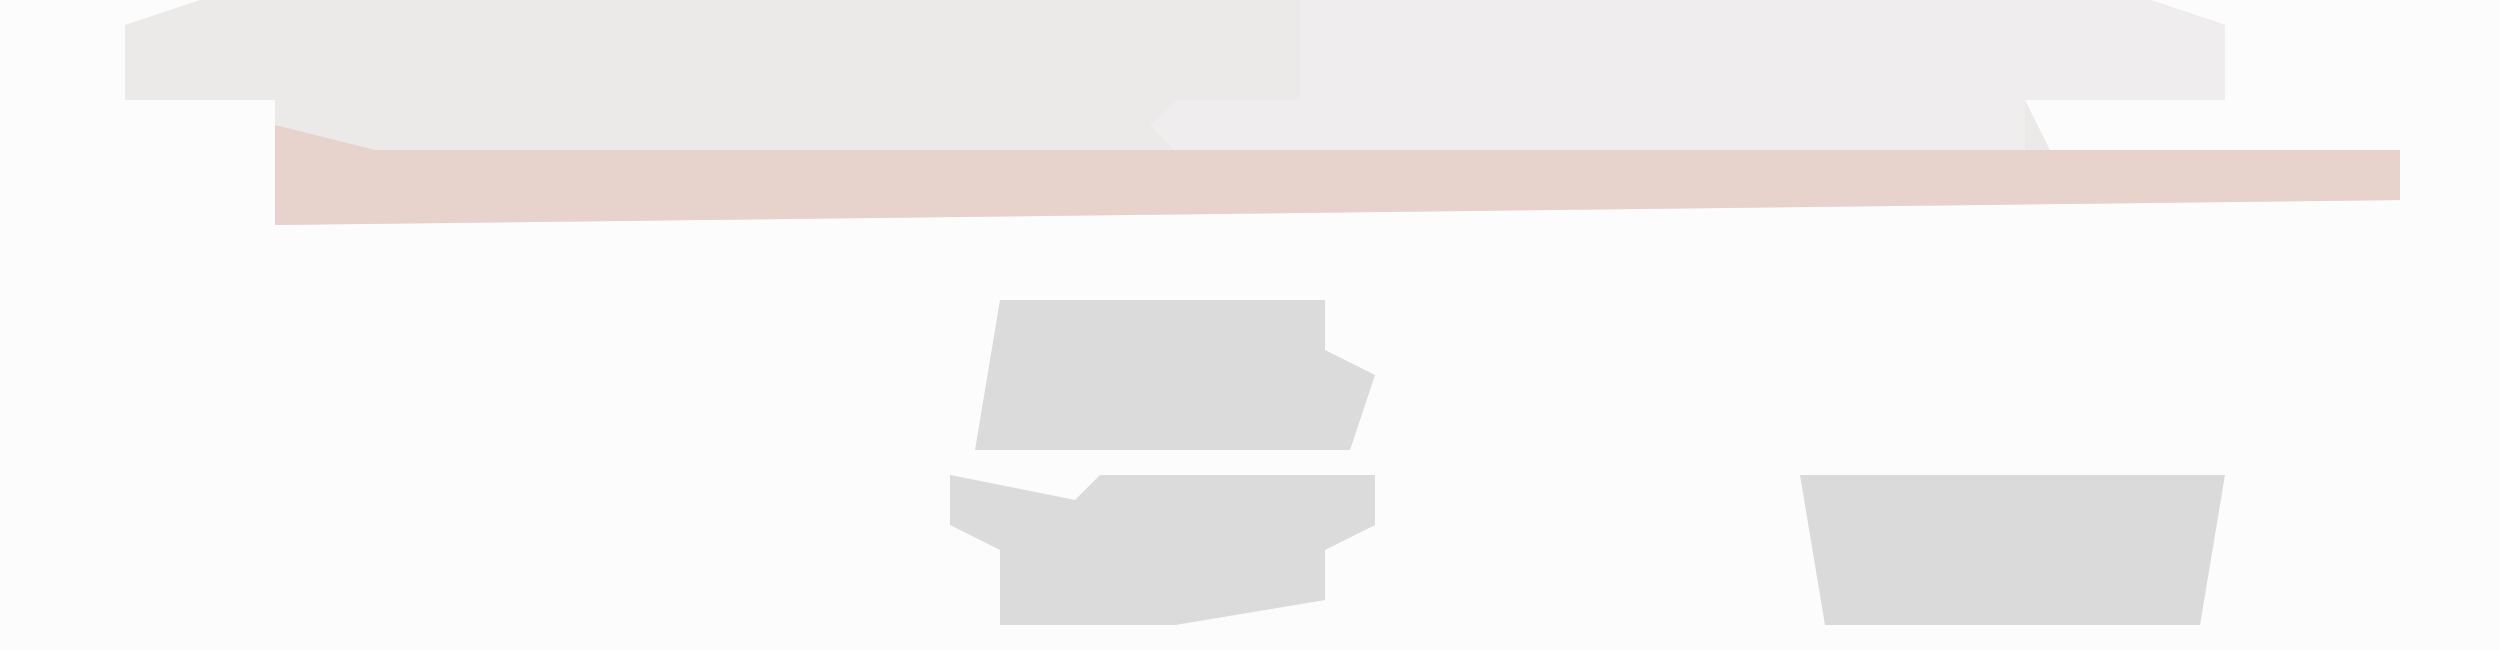 <?xml version="1.0" encoding="UTF-8"?>
<svg version="1.1" xmlns="http://www.w3.org/2000/svg" width="100" height="26">
<path d="M0,0 L100,0 L100,26 L0,26 Z " fill="#FCFCFC" transform="translate(0,0)"/>
<path d="M0,0 L78,0 L81,1 L81,4 L73,4 L74,6 L88,6 L88,8 L3,9 L3,4 L-3,4 L-3,1 Z " fill="#EBEAE9" transform="translate(8,0)"/>
<path d="M0,0 L34,0 L37,1 L37,4 L29,4 L29,6 L27,7 L-4,7 L-6,5 L-5,4 L0,4 Z " fill="#EFEDED" transform="translate(52,0)"/>
<path d="M0,0 L4,1 L85,1 L85,3 L0,4 Z " fill="#E8D2CC" transform="translate(11,5)"/>
<path d="M0,0 L17,0 L16,6 L1,6 Z " fill="#DADADA" transform="translate(72,19)"/>
<path d="M0,0 L5,1 L6,0 L17,0 L17,2 L15,3 L15,5 L9,6 L2,6 L2,3 L0,2 Z " fill="#DBDBDB" transform="translate(38,19)"/>
<path d="M0,0 L13,0 L13,2 L15,3 L14,6 L-1,6 Z " fill="#DBDBDB" transform="translate(40,12)"/>
</svg>
